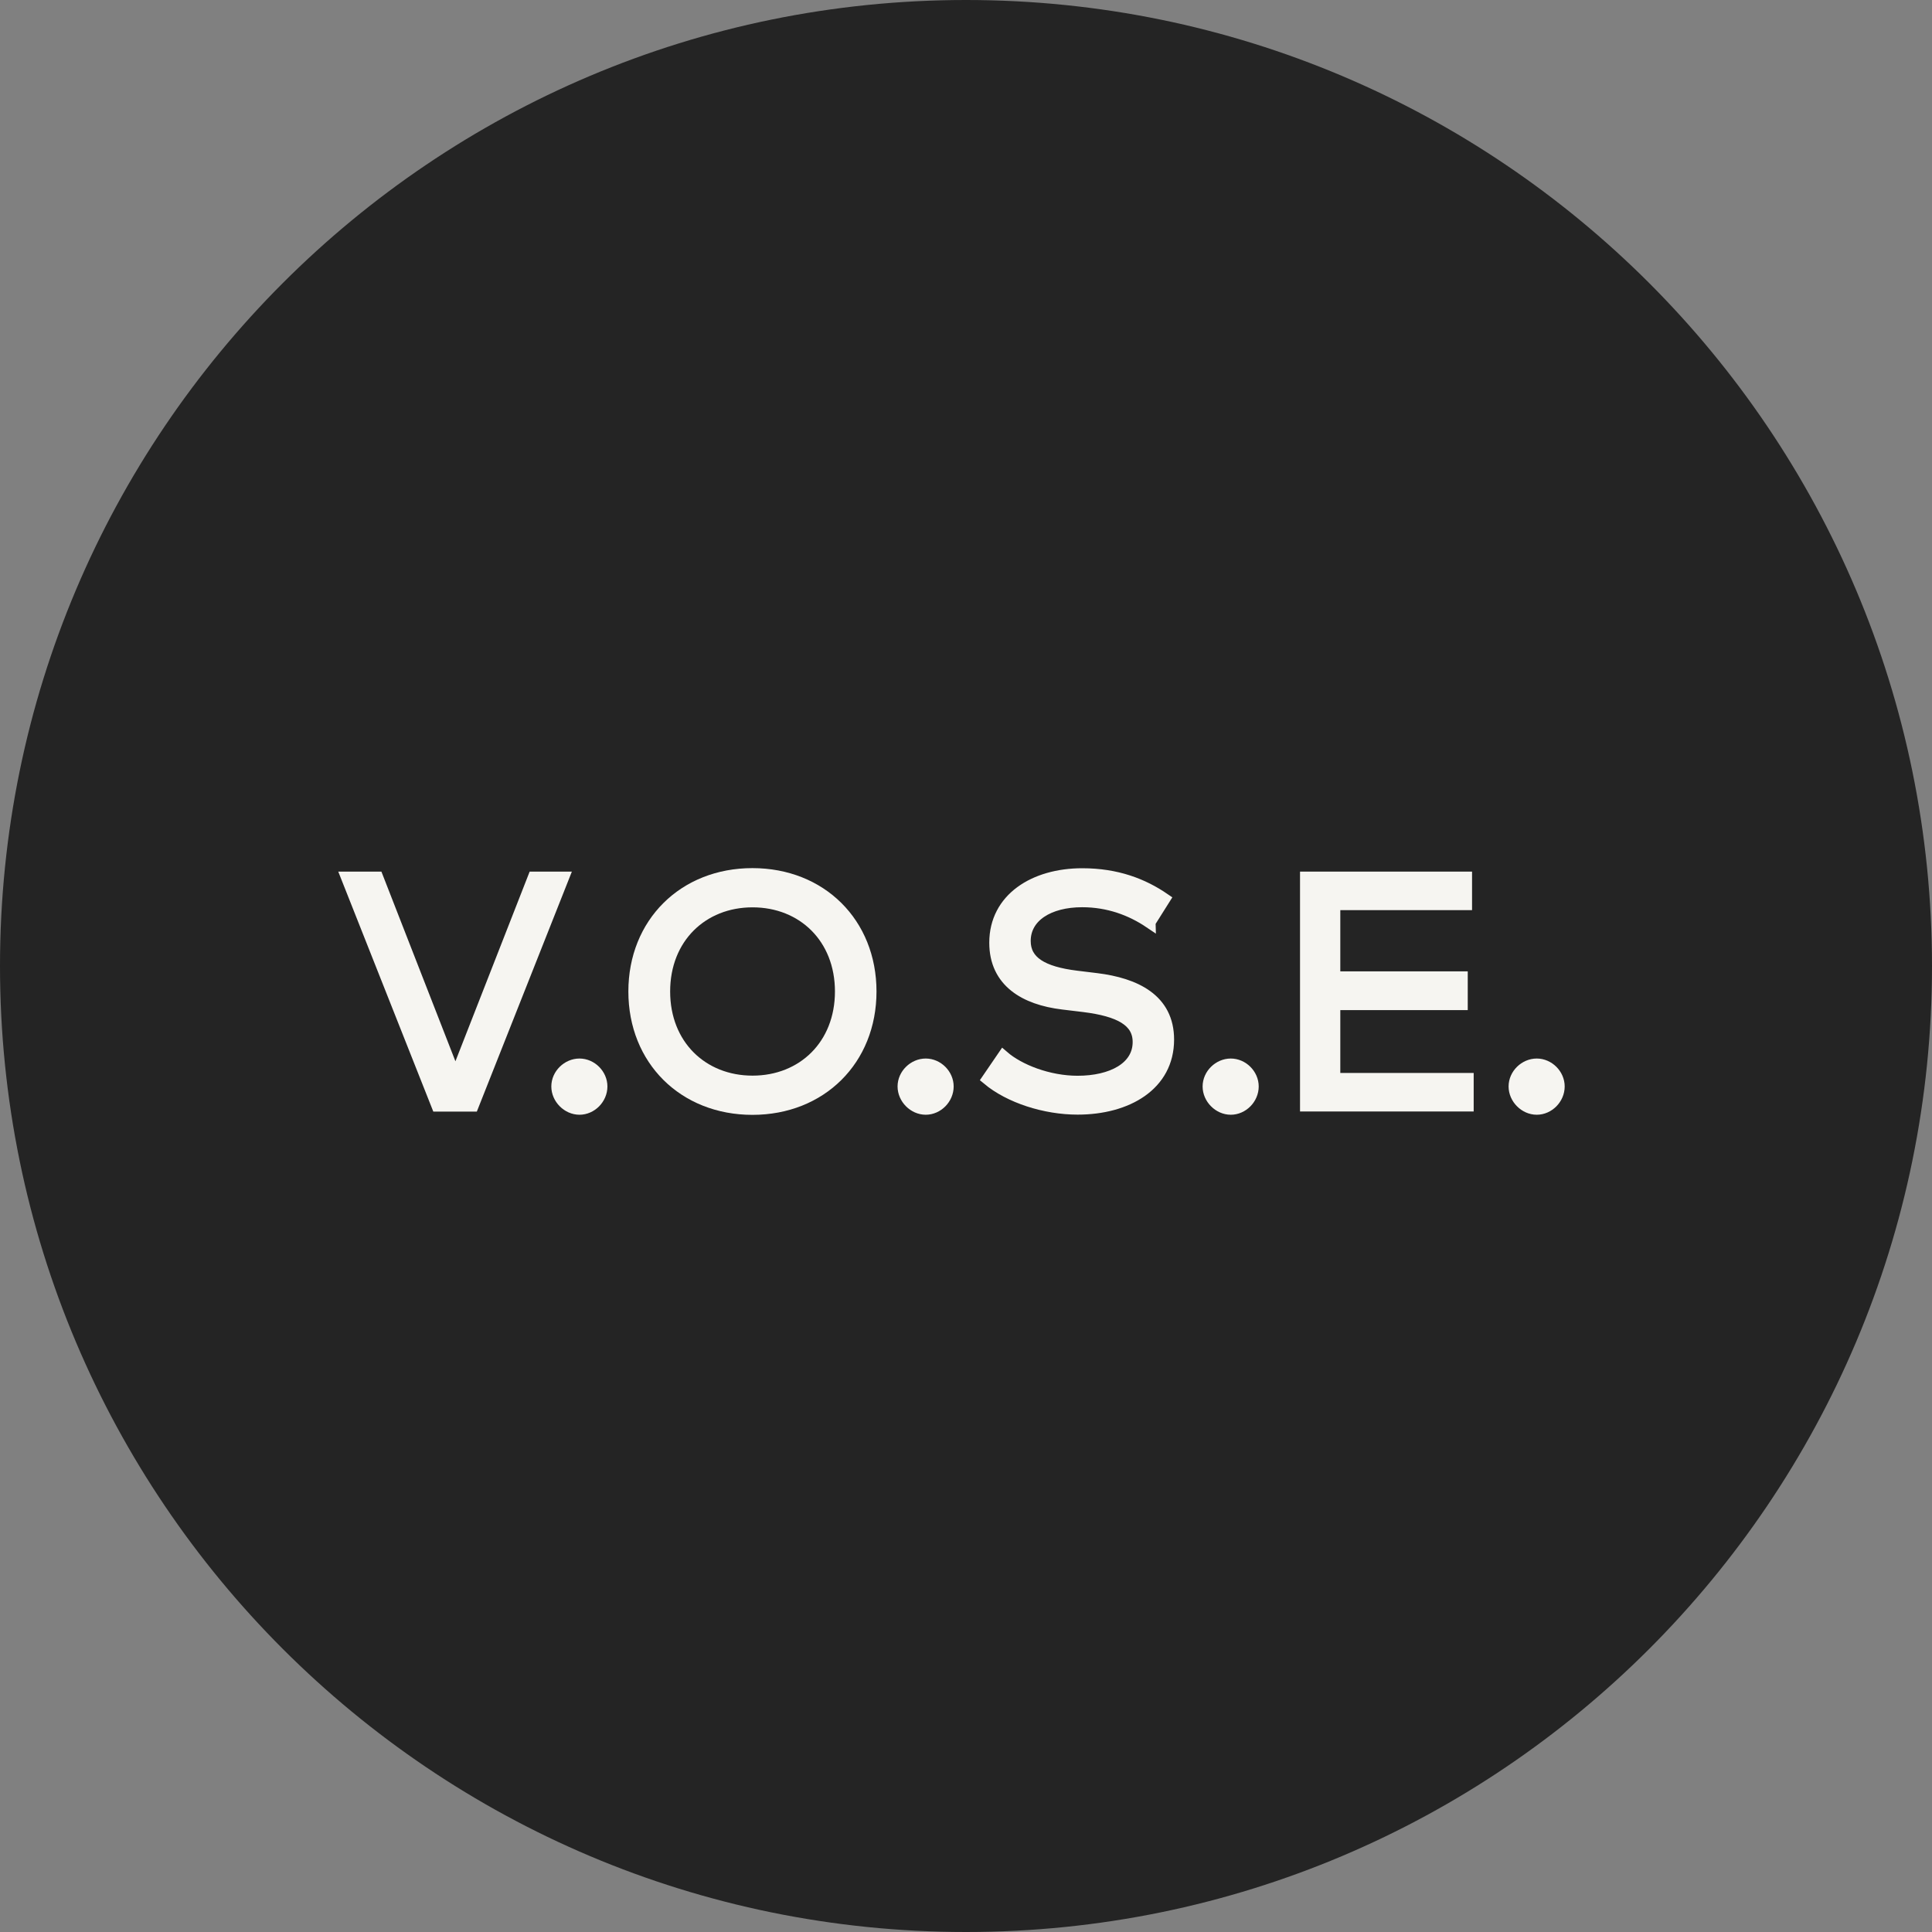 <?xml version="1.0" encoding="UTF-8"?>
<svg id="Capa_2" xmlns="http://www.w3.org/2000/svg" xmlns:xlink="http://www.w3.org/1999/xlink" viewBox="0 0 166 166">
  <rect x="0" y="0" width="166" height="166" fill="#808080" stroke="none"/>
  <defs>
    <style>
      .cls-1, .cls-2 {
        fill: none;
      }

      .cls-3 {
        isolation: isolate;
      }

      .cls-2 {
        stroke: #f6f5f1;
      }

      .cls-4 {
        fill: #242424;
      }

      .cls-5 {
        fill: #f6f5f1;
      }

      .cls-6 {
        clip-path: url(#clippath);
      }
    </style>
    <clipPath id="clippath">
      <rect class="cls-1" width="166" height="166"/>
    </clipPath>
  </defs>
  <g id="Capa_2-2" data-name="Capa_2">
    <g>
      <g class="cls-6">
        <g id="Grupo_488">
          <path id="Trazado_1390" class="cls-4" d="M83,0c45.84,0,83,37.16,83,83s-37.16,83-83,83S0,128.84,0,83,37.16,0,83,0"/>
        </g>
      </g>
      <g id="V.O.S.E." class="cls-3">
        <g class="cls-3">
          <path class="cls-5" d="M40.62,95.01h-3.05l-7.77-19.62h2.63l6.7,17.17,6.72-17.17h2.55l-7.77,19.62Z"/>
          <path class="cls-5" d="M51.69,93.35c0,1.04-.88,1.93-1.9,1.93s-1.92-.9-1.92-1.93.9-1.9,1.92-1.9,1.9.88,1.9,1.9Z"/>
          <path class="cls-5" d="M74.81,85.19c0,5.87-4.27,10.1-10.16,10.1s-10.16-4.23-10.16-10.1,4.27-10.1,10.16-10.1,10.16,4.23,10.16,10.1ZM57.08,85.19c0,4.61,3.26,7.73,7.58,7.73s7.58-3.12,7.58-7.73-3.26-7.73-7.58-7.73-7.58,3.12-7.58,7.73Z"/>
          <path class="cls-5" d="M81.44,93.35c0,1.04-.88,1.93-1.9,1.93s-1.92-.9-1.92-1.93.9-1.9,1.92-1.9,1.9.88,1.9,1.9Z"/>
          <path class="cls-5" d="M98.79,79.26c-1.6-1.08-3.54-1.81-5.81-1.81-2.87,0-4.92,1.29-4.92,3.4,0,1.78,1.5,2.69,4.44,3.05l1.72.21c3.32.41,6.16,1.75,6.16,5.21,0,3.91-3.54,5.95-7.79,5.95-2.79,0-5.84-.97-7.73-2.55l1.34-1.96c1.36,1.18,3.89,2.17,6.39,2.17,2.93,0,5.23-1.19,5.23-3.4,0-1.82-1.64-2.69-4.69-3.07l-1.82-.22c-3.24-.39-5.81-1.89-5.81-5.24,0-3.78,3.36-5.9,7.49-5.9,2.96,0,5.21.87,7.06,2.14l-1.26,2Z"/>
          <path class="cls-5" d="M107.65,93.35c0,1.04-.88,1.93-1.9,1.93s-1.92-.9-1.92-1.93.9-1.9,1.92-1.9,1.9.88,1.9,1.9Z"/>
          <path class="cls-5" d="M126.12,95h-13.92v-19.61h13.78v2.31h-11.32v6.26h10.95v2.33h-10.95v6.4h11.46v2.31Z"/>
          <path class="cls-5" d="M133.94,93.35c0,1.04-.88,1.93-1.9,1.93s-1.92-.9-1.92-1.93.9-1.9,1.92-1.9,1.9.88,1.9,1.9Z"/>
        </g>
        <g class="cls-3">
          <path class="cls-2" d="M40.62,95.01h-3.05l-7.77-19.62h2.63l6.7,17.17,6.72-17.17h2.55l-7.77,19.62Z"/>
          <path class="cls-2" d="M51.69,93.35c0,1.04-.88,1.93-1.9,1.93s-1.92-.9-1.92-1.93.9-1.9,1.92-1.9,1.9.88,1.9,1.9Z"/>
          <path class="cls-2" d="M74.81,85.19c0,5.87-4.27,10.1-10.16,10.1s-10.16-4.23-10.16-10.1,4.27-10.1,10.16-10.1,10.16,4.23,10.16,10.1ZM57.08,85.19c0,4.61,3.26,7.73,7.58,7.73s7.58-3.12,7.58-7.73-3.26-7.73-7.58-7.73-7.58,3.12-7.58,7.73Z"/>
          <path class="cls-2" d="M81.44,93.35c0,1.04-.88,1.93-1.9,1.93s-1.92-.9-1.92-1.93.9-1.9,1.92-1.9,1.9.88,1.9,1.9Z"/>
          <path class="cls-2" d="M98.79,79.26c-1.6-1.08-3.54-1.81-5.81-1.81-2.87,0-4.92,1.29-4.92,3.4,0,1.78,1.5,2.69,4.44,3.05l1.72.21c3.32.41,6.16,1.75,6.16,5.21,0,3.91-3.54,5.95-7.79,5.95-2.79,0-5.84-.97-7.73-2.55l1.34-1.96c1.36,1.18,3.89,2.17,6.39,2.17,2.93,0,5.23-1.19,5.23-3.4,0-1.82-1.64-2.69-4.69-3.07l-1.82-.22c-3.24-.39-5.81-1.89-5.81-5.24,0-3.78,3.36-5.9,7.49-5.9,2.96,0,5.21.87,7.06,2.14l-1.26,2Z"/>
          <path class="cls-2" d="M107.65,93.35c0,1.04-.88,1.93-1.9,1.93s-1.92-.9-1.92-1.93.9-1.9,1.92-1.9,1.9.88,1.9,1.9Z"/>
          <path class="cls-2" d="M126.12,95h-13.92v-19.61h13.78v2.31h-11.32v6.26h10.95v2.33h-10.95v6.4h11.46v2.31Z"/>
          <path class="cls-2" d="M133.94,93.35c0,1.04-.88,1.93-1.9,1.93s-1.92-.9-1.92-1.93.9-1.9,1.92-1.9,1.9.88,1.9,1.9Z"/>
        </g>
      </g>
    </g>
  </g>
</svg>